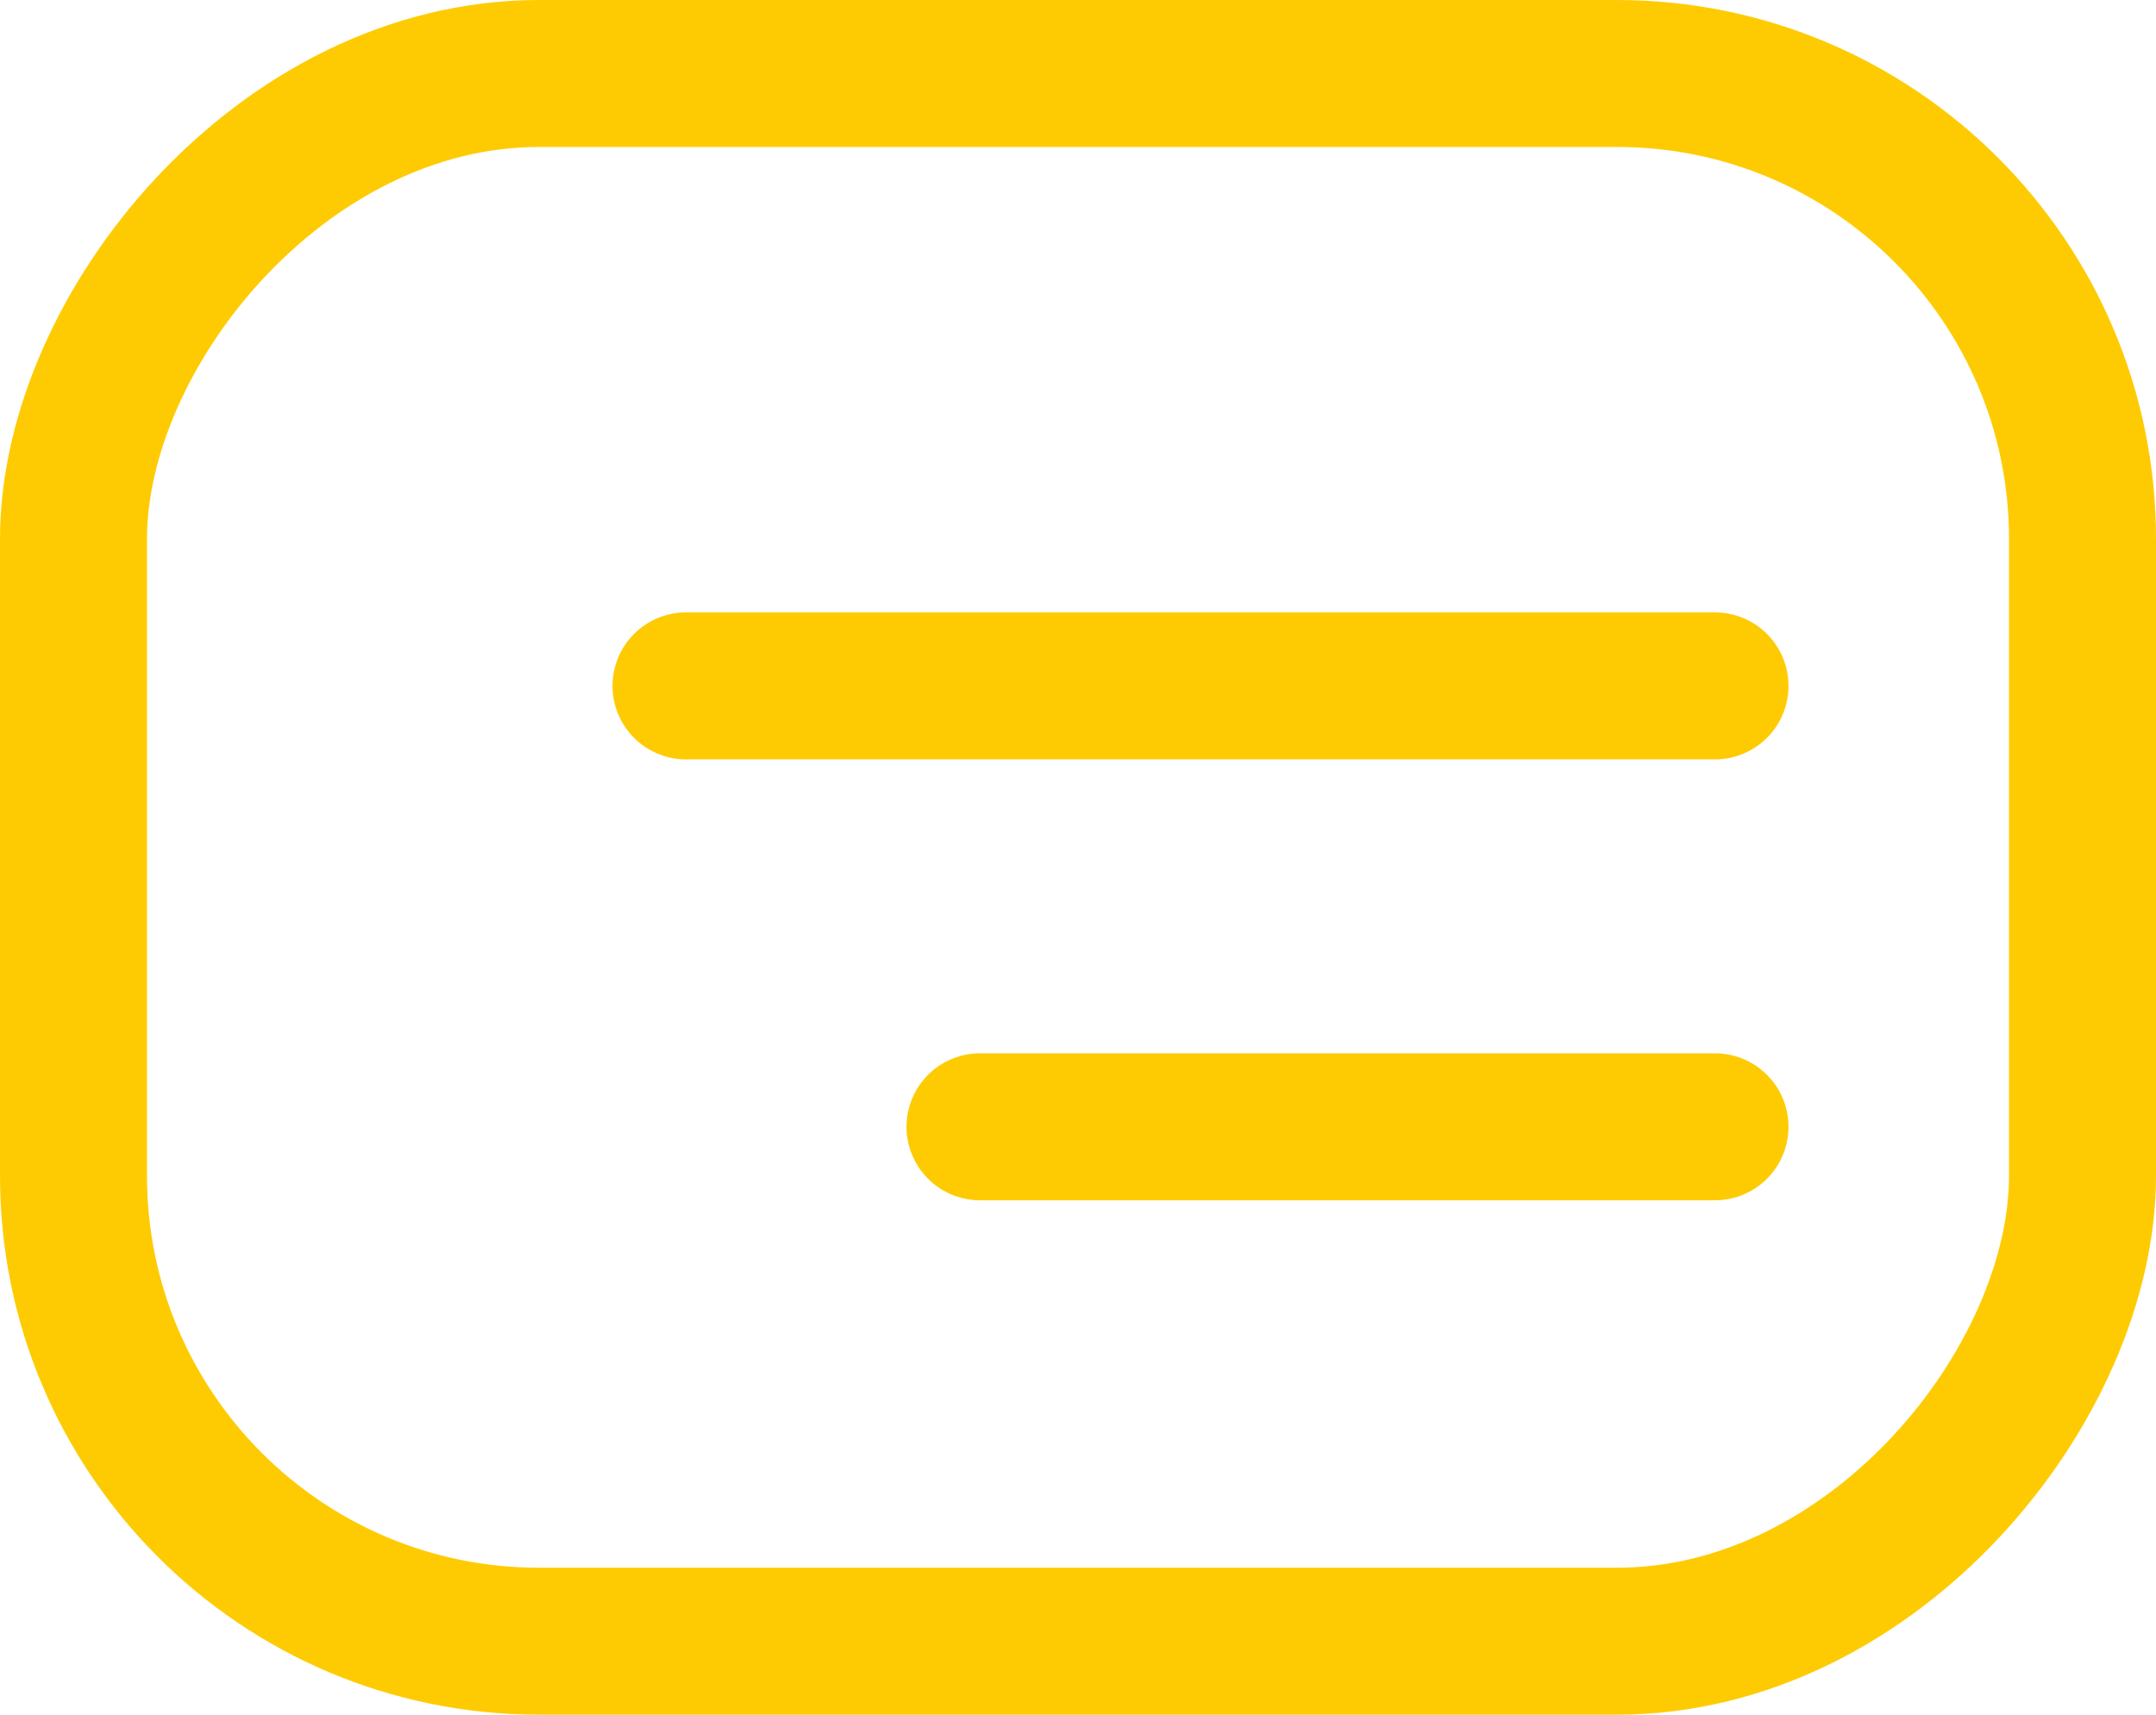 <svg width="44" height="35" viewBox="0 0 44 35" fill="none" xmlns="http://www.w3.org/2000/svg">
<path d="M35 14H14" stroke="#FECB02" stroke-width="3" stroke-linecap="round" stroke-linejoin="round"/>
<path d="M35 23H20" stroke="#FECB02" stroke-width="3" stroke-linecap="round" stroke-linejoin="round"/>
<rect x="-1.5" y="1.5" width="41" height="32" rx="9.5" transform="matrix(-1 0 0 1 41 0)" stroke="#FECB02" stroke-width="3"/>
</svg>
